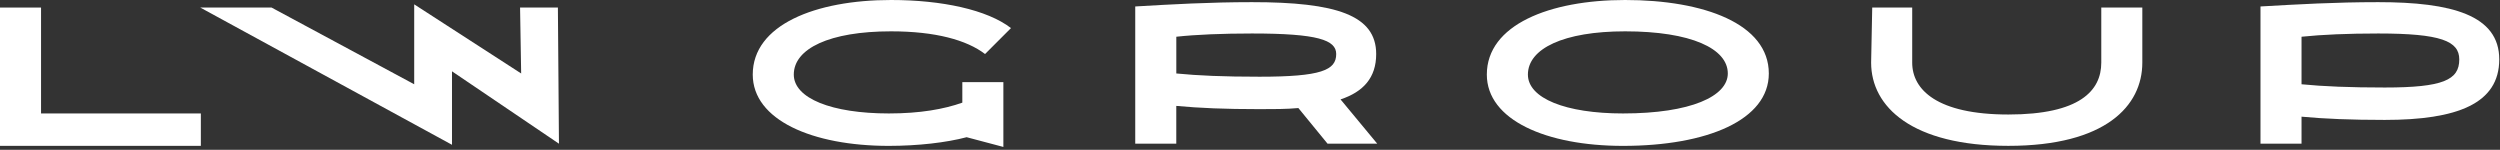 <?xml version="1.0" encoding="UTF-8"?> <svg xmlns="http://www.w3.org/2000/svg" width="801" height="48" viewBox="0 0 801 48" fill="none"><rect x="0" y="0" width="801" height="48" fill="#333333" stroke="none"/><path d="M520.69 0C496.46 0 476.38 7.96 476.38 23.89C476.38 38.43 495.42 46.74 520 46.74C547 46.74 566.73 38.43 566.73 23.55C566.73 7.62 545.96 0 520.69 0ZM520 36.35C501.65 36.35 489.54 31.5 489.54 23.89C489.54 15.58 500.96 10.04 520.7 10.04C541.82 10.04 553.59 15.58 553.59 23.54C553.58 30.81 541.81 36.35 520 36.35Z" fill="white"></path><path d="M761.99 0.69C748.14 0.69 736.37 1.38 724.26 2.07V46.03H737.41V37.38C744.68 38.07 753.33 38.42 764.07 38.42C787.26 38.42 800.76 33.23 800.76 19.03C800.77 4.85 785.53 0.69 761.99 0.69ZM764.07 28.04C752.99 28.04 744.34 27.69 737.41 27V11.77C743.99 11.08 752.3 10.73 761.99 10.73C782.07 10.73 787.95 13.15 787.95 19.04C787.96 25.62 782.76 28.04 764.07 28.04Z" fill="white"></path><path d="M429.51 31.85C436.78 29.43 440.93 24.93 440.93 17.31C440.93 4.85 428.12 0.69 401.12 0.69C387.62 0.69 375.5 1.38 363.73 2.07V46.03H376.88V33.93C384.15 34.62 392.46 34.97 403.54 34.97C408.04 34.97 412.19 34.97 416 34.62L425.35 46.04H441.27L429.51 31.85ZM403.55 24.58C392.13 24.58 383.82 24.23 376.89 23.54V11.77C383.12 11.08 391.78 10.73 401.12 10.73C422.24 10.73 428.12 12.81 428.12 17.31C428.13 22.5 423.28 24.58 403.55 24.58Z" fill="white"></path><path d="M64.35 46.73V36.35H13.15V2.42H0V46.73H64.35Z" fill="white"></path><path d="M178.75 2.42H166.63L166.98 23.54L132.71 1.39V27L87.01 2.42H64.16L144.82 46.39V22.85L179.09 46.04L178.75 2.42Z" fill="white"></path><path d="M309.71 43.96L321.48 47.08V26.31H308.33V32.89C302.44 34.97 294.83 36.35 284.79 36.35C266.44 36.35 254.33 31.5 254.33 23.89C254.33 15.58 265.75 10.04 285.49 10.04C299.68 10.04 309.72 12.81 315.61 17.31L323.92 9C316.3 3.12 301.76 0 285.49 0C261.26 0 241.18 7.96 241.18 23.89C241.18 38.43 260.22 46.74 284.8 46.74C294.13 46.73 303.13 45.7 309.71 43.96Z" fill="white"></path><path d="M686.4 2.42H673.25V20.07C673.25 29.07 666.33 36.69 643.48 36.69C620.63 36.69 612.67 28.73 612.67 20.07V2.42H599.86L599.51 20.07C599.51 34.26 612.66 46.73 643.47 46.73C674.63 46.73 686.4 33.92 686.4 20.07V2.42Z" fill="white"></path></svg> 